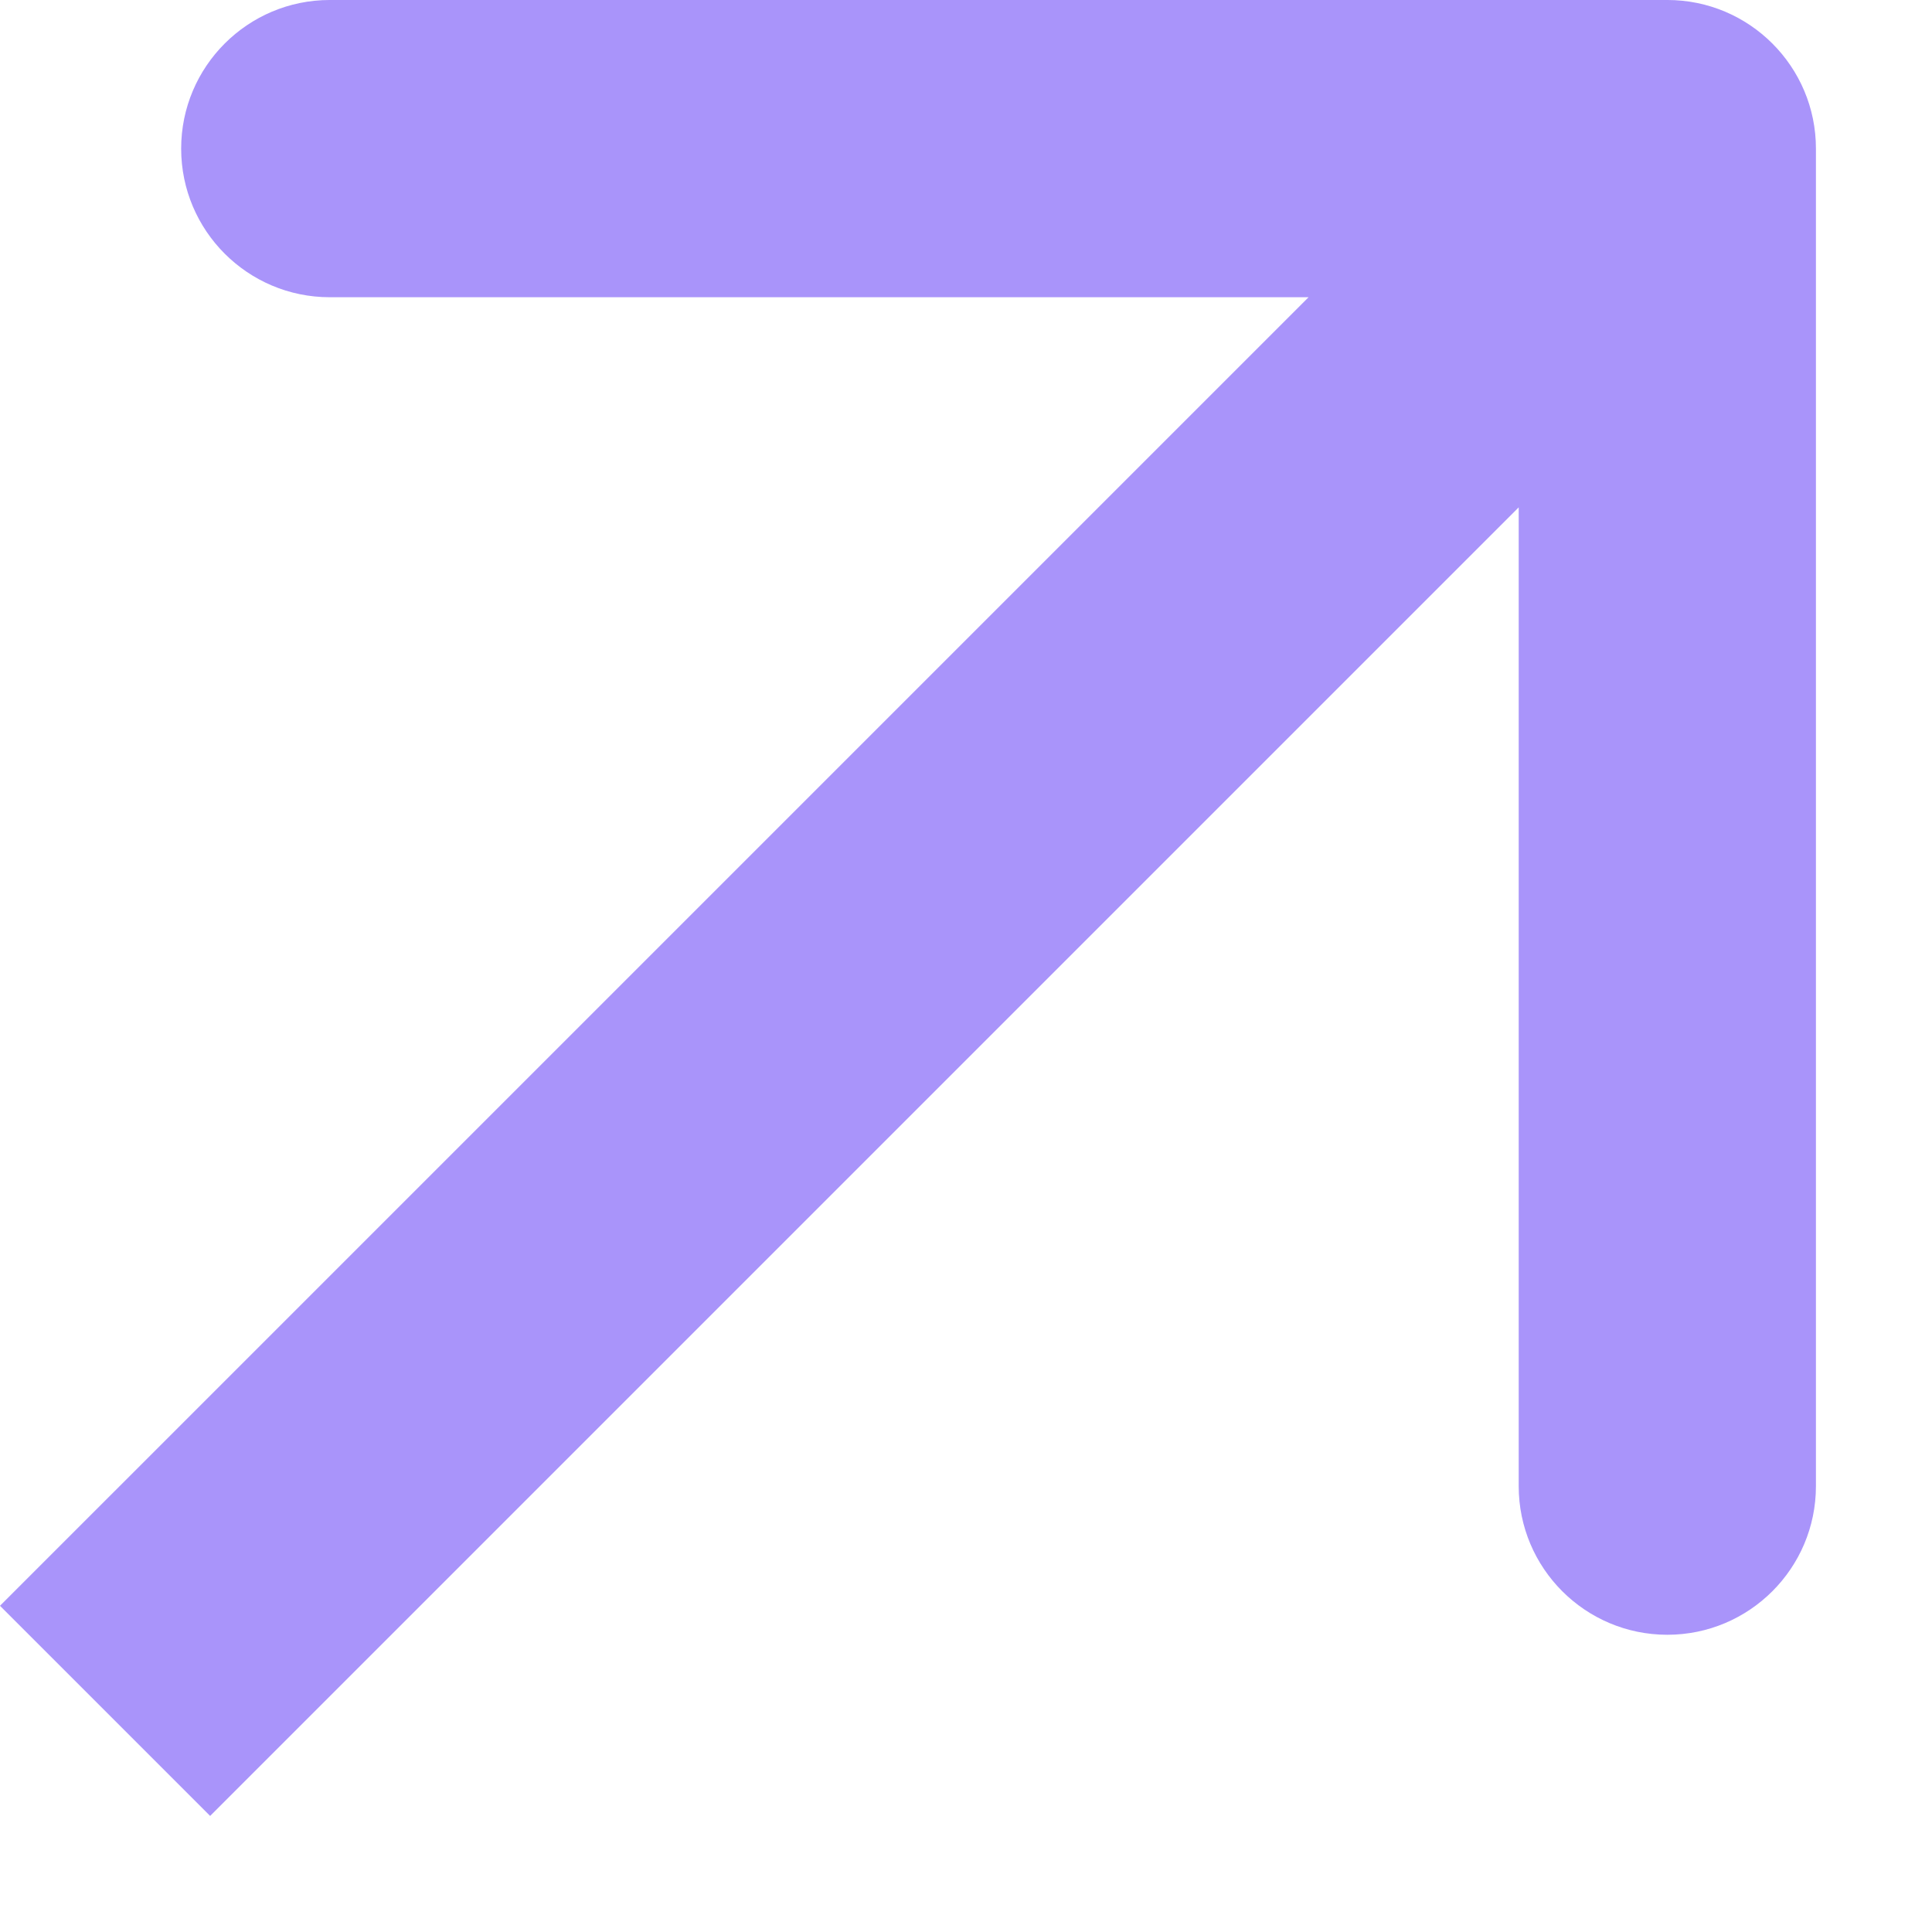 <svg width="13" height="13" viewBox="0 0 13 13" fill="none" xmlns="http://www.w3.org/2000/svg">
<path d="M12.219 1C12.219 0.448 11.771 -5.84177e-05 11.219 -5.84177e-05H2.219C1.667 -5.84177e-05 1.219 0.448 1.219 1C1.219 1.552 1.667 2 2.219 2H10.219V10C10.219 10.552 10.667 11 11.219 11C11.771 11 12.219 10.552 12.219 10V1ZM0.707 11.512L1.414 12.219L11.926 1.707L11.219 1L10.512 0.293L-7.55191e-05 10.805L0.707 11.512Z" fill="#A994FA"/>
</svg>

